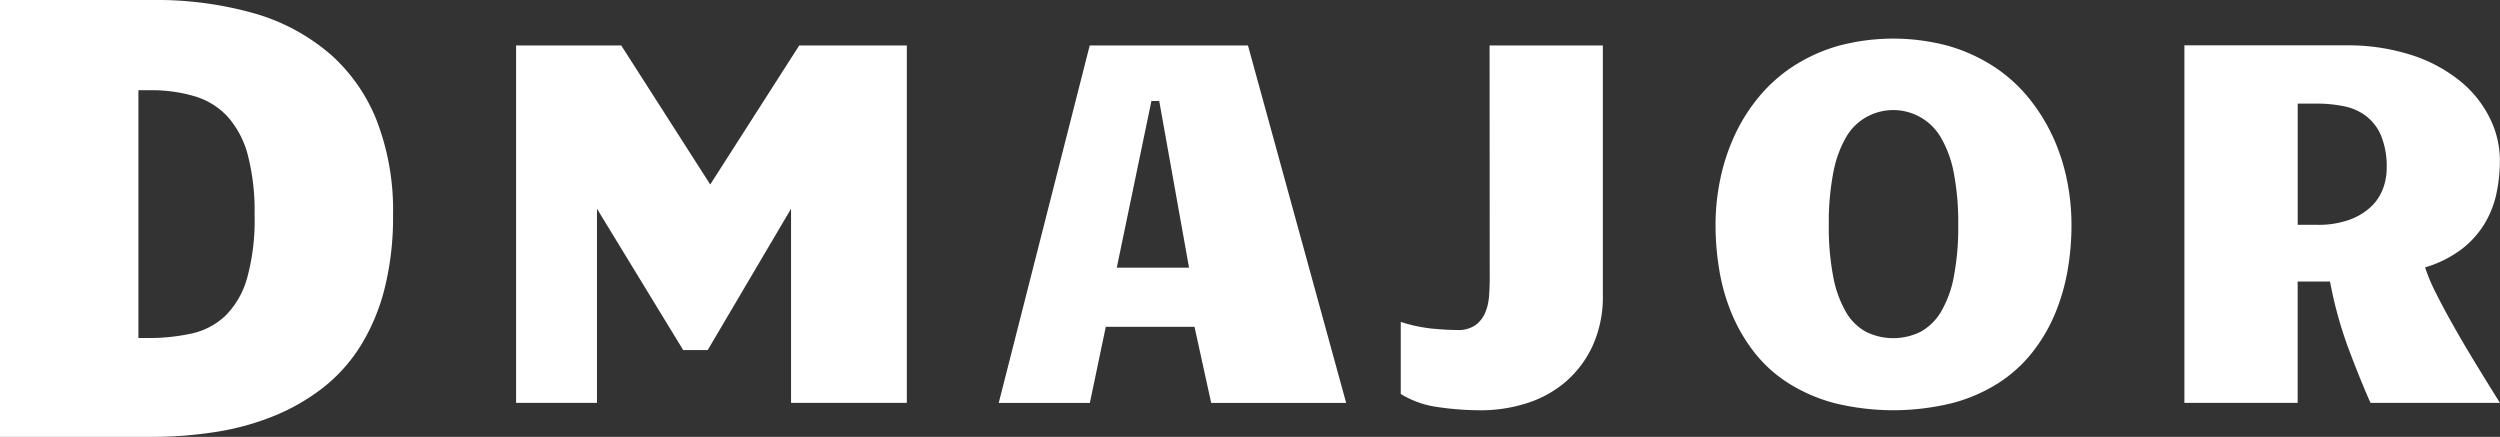 <svg xmlns="http://www.w3.org/2000/svg" xmlns:xlink="http://www.w3.org/1999/xlink" width="96" height="16.776" viewBox="0 0 96 16.776">
  <rect x="0" y="0" width="96" height="16.776" fill="#333333" stroke="none"/>
  <defs>
    <clipPath id="clip-path">
      <rect id="Rectangle_107" data-name="Rectangle 107" width="96" height="16.776" fill="#fff"/>
    </clipPath>
  </defs>
  <g id="Logo" transform="translate(-24 1)">
    <g id="Group_130" data-name="Group 130" transform="translate(24 -1)" clip-path="url(#clip-path)">
      <path id="Path_65" data-name="Path 65" d="M12.629,2.035A7.729,7.729,0,0,0,9.717.5,13.778,13.778,0,0,0,5.837,0H0V16.776H5.79a15.87,15.87,0,0,0,2.5-.19,10.041,10.041,0,0,0,2.225-.611,7.936,7.936,0,0,0,1.88-1.08,6.211,6.211,0,0,0,1.447-1.608,7.769,7.769,0,0,0,.925-2.2,11.291,11.291,0,0,0,.326-2.842,9.549,9.549,0,0,0-.635-3.636,6.678,6.678,0,0,0-1.827-2.575M9.485,10.69a3.285,3.285,0,0,1-.831,1.436,2.73,2.73,0,0,1-1.3.682,7.625,7.625,0,0,1-1.685.172H5.315V3.464h.463A5.788,5.788,0,0,1,7.486,3.7a2.814,2.814,0,0,1,1.258.783A3.565,3.565,0,0,1,9.515,5.95a8.559,8.559,0,0,1,.261,2.3,8.383,8.383,0,0,1-.291,2.444" transform="translate(0 0)" fill="#fff"/>
      <path id="Path_66" data-name="Path 66" d="M97.173,13.238,93.756,7.9H89.718V21.625h3.106V14.17l3.31,5.426h.942l3.2-5.426v7.455h4.446V7.9H100.59Z" transform="translate(-69.9 -6.154)" fill="#fff"/>
      <path id="Path_67" data-name="Path 67" d="M177.116,7.9l-3.494,13.726h3.5l.611-2.922h3.407l.641,2.922h5.183L183.193,7.9Zm1.039,8.533,1.33-6.4h.3l1.145,6.4Z" transform="translate(-135.271 -6.154)" fill="#fff"/>
      <path id="Path_68" data-name="Path 68" d="M246.924,16.849q0,.35-.029.7a1.935,1.935,0,0,1-.155.636,1.132,1.132,0,0,1-.374.461,1.146,1.146,0,0,1-.684.18q-.408,0-.966-.053a5.948,5.948,0,0,1-1.208-.257v2.766a3.62,3.62,0,0,0,1.4.5,11.19,11.19,0,0,0,1.7.126,5.756,5.756,0,0,0,1.694-.257,4.27,4.27,0,0,0,1.495-.8,4.086,4.086,0,0,0,1.063-1.383,4.554,4.554,0,0,0,.408-2V7.9h-4.349Z" transform="translate(-189.719 -6.154)" fill="#fff"/>
      <path id="Path_69" data-name="Path 69" d="M311.155,10.421a6.9,6.9,0,0,0-.937-1.476,5.833,5.833,0,0,0-1.325-1.174,6.5,6.5,0,0,0-1.718-.777,8.134,8.134,0,0,0-4.242,0,6.421,6.421,0,0,0-1.713.777,5.883,5.883,0,0,0-1.32,1.174,6.747,6.747,0,0,0-.932,1.476,7.761,7.761,0,0,0-.553,1.675,8.591,8.591,0,0,0-.184,1.771,10.434,10.434,0,0,0,.151,1.776,7.5,7.5,0,0,0,.485,1.665,6.413,6.413,0,0,0,.864,1.466,5.2,5.2,0,0,0,1.291,1.165,6.373,6.373,0,0,0,1.762.767,9.479,9.479,0,0,0,4.548,0,6.292,6.292,0,0,0,1.762-.767,5.317,5.317,0,0,0,1.291-1.165,6.337,6.337,0,0,0,.869-1.466,7.729,7.729,0,0,0,.49-1.665,10.123,10.123,0,0,0,.155-1.776,8.6,8.6,0,0,0-.184-1.771,7.612,7.612,0,0,0-.558-1.675m-3.776,5.436a4.153,4.153,0,0,1-.495,1.349,2.072,2.072,0,0,1-.787.767,2.365,2.365,0,0,1-2.087,0,2,2,0,0,1-.777-.767,4.3,4.3,0,0,1-.485-1.349,10,10,0,0,1-.17-1.99,10.076,10.076,0,0,1,.17-1.995,4.364,4.364,0,0,1,.485-1.359,2.065,2.065,0,0,1,.777-.781,2.113,2.113,0,0,1,2.873.781,4.217,4.217,0,0,1,.495,1.359,10.1,10.1,0,0,1,.17,1.995,10.017,10.017,0,0,1-.17,1.99" transform="translate(-232.354 -5.23)" fill="#fff"/>
      <path id="Path_70" data-name="Path 70" d="M390.129,18.732q-.4-.7-.7-1.3A6.98,6.98,0,0,1,389,16.422a4.393,4.393,0,0,0,1.422-.714,3.546,3.546,0,0,0,.878-.99,3.808,3.808,0,0,0,.447-1.165,6.2,6.2,0,0,0,.126-1.247,3.664,3.664,0,0,0-.379-1.6,4.252,4.252,0,0,0-1.121-1.417,5.752,5.752,0,0,0-1.859-1.01,7.949,7.949,0,0,0-2.582-.383h-6.174V21.625h4.349V16.965h1.243a15.621,15.621,0,0,0,.7,2.548q.437,1.17.854,2.111h4.97q-.437-.7-.893-1.446t-.854-1.446m-2.742-5.339a1.846,1.846,0,0,1-.461.7,2.4,2.4,0,0,1-.83.5,3.523,3.523,0,0,1-1.247.194h-.738V10.132h.728a5.292,5.292,0,0,1,1.039.1,2.085,2.085,0,0,1,.854.374,1.871,1.871,0,0,1,.582.762,3.136,3.136,0,0,1,.214,1.252,2.269,2.269,0,0,1-.141.776" transform="translate(-295.877 -6.154)" fill="#fff"/>
    </g>
  </g>
</svg>
